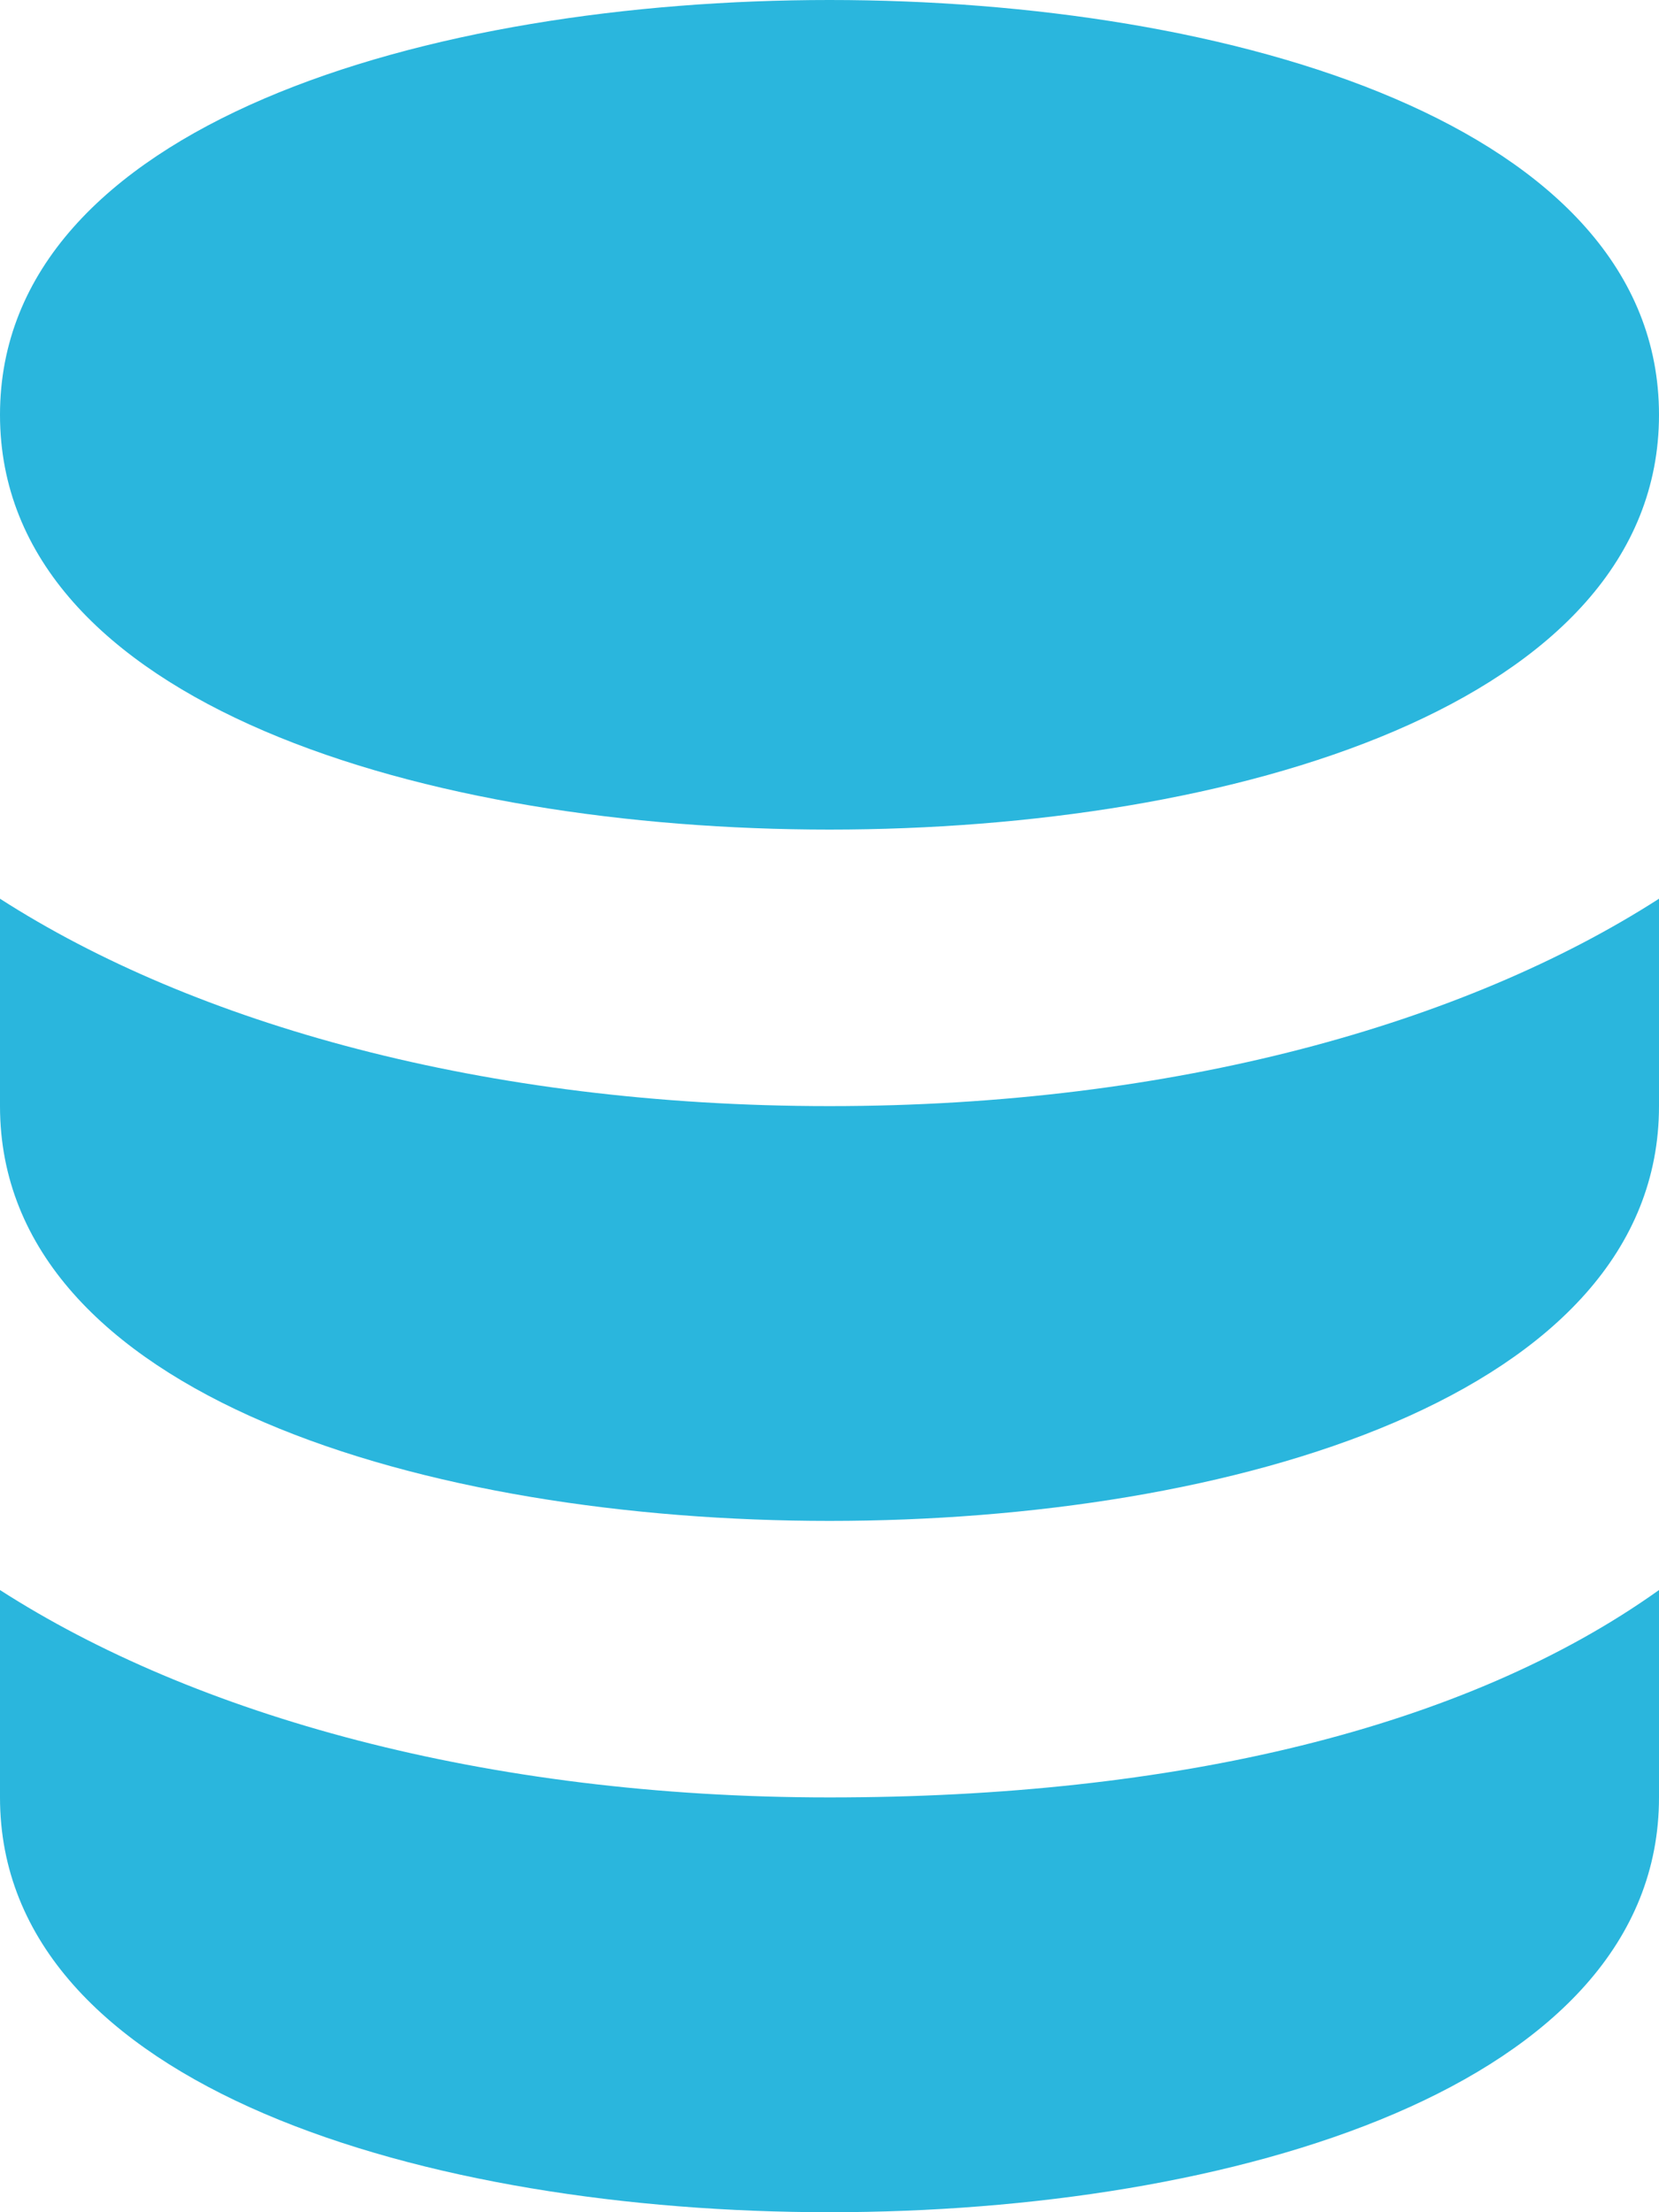 <?xml version="1.0" encoding="UTF-8"?> <svg xmlns="http://www.w3.org/2000/svg" width="12" height="16" viewBox="0 0 12 16"><g fill="#2AB6DD" fill-rule="nonzero"><path d="M6 6c2.9 0 6-.9 6-3S8.9 0 6 0 0 .9 0 3s3.1 3 6 3zM0 6.5V8c0 2.1 3.1 3 6 3s6-.9 6-3V6.5C10.6 7.4 8.5 8 6 8s-4.6-.6-6-1.5zM0 11.5V13c0 2.1 3.1 3 6 3s6-.9 6-3v-1.5c-1.4 1-3.5 1.5-6 1.5s-4.6-.6-6-1.5z"></path></g></svg> 
